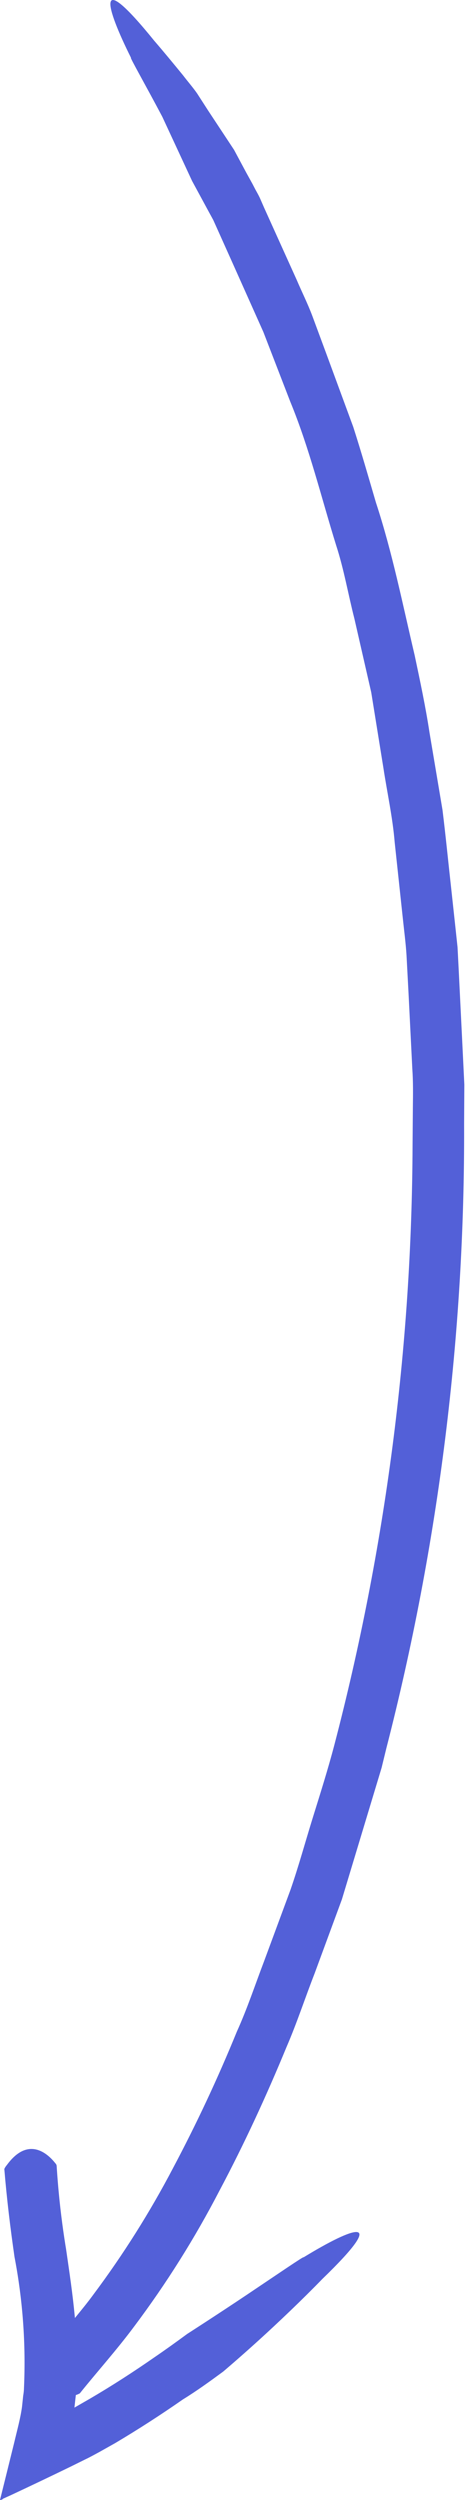 <?xml version="1.0" encoding="UTF-8"?> <svg xmlns="http://www.w3.org/2000/svg" width="85" height="455" viewBox="0 0 85 455" fill="none"> <path d="M47.937 60.425L42.336 47.887L39.521 41.609L38.82 40.051L38.412 39.297L38.131 38.788L37.075 36.837L34.961 32.935L29.54 21.251C26.561 15.603 23.452 10.158 23.855 10.541C19.173 1.175 17.173 -6.05 28.071 7.413C29.745 9.353 31.545 11.539 33.316 13.706C34.173 14.832 35.087 15.873 35.868 16.991L37.898 20.143L42.602 27.273L44.813 31.402L45.937 33.437L46.481 34.484L46.762 34.993C46.762 34.993 47.159 35.7 47.354 36.153L48.075 37.805L53.996 50.918C54.933 53.118 56.001 55.241 56.853 57.509L59.341 64.231L64.298 77.703C65.755 82.244 67.08 86.864 68.424 91.456C71.413 100.547 73.277 109.934 75.472 119.249C76.476 123.989 77.479 128.729 78.167 133.265L80.541 147.401C81.128 152.157 81.591 156.916 82.119 161.636L82.895 168.806L83.277 172.368L83.461 175.923L84.167 190.25L84.514 197.389L84.474 204.564C84.622 242.857 79.866 281.039 70.322 318.174L69.461 321.71L68.428 325.134L66.362 331.983L62.23 345.681L57.261 359.166C55.528 363.611 54.043 368.176 52.148 372.557C48.501 381.413 44.464 390.181 39.95 398.681C35.474 407.323 30.29 415.58 24.451 423.368C21.274 427.658 17.526 431.824 14.532 435.578C14.302 435.708 14.058 435.812 13.805 435.886L13.667 437.106L13.547 438.174L16.328 436.574C20.315 434.24 24.215 431.726 28.057 429.052C30.091 427.665 32.067 426.241 34.081 424.759C34.081 424.759 39.573 421.228 44.951 417.623C50.328 414.017 55.582 410.414 55.227 410.839C64.368 405.246 71.012 402.827 58.66 414.775C55.124 418.425 50.675 422.67 47.04 425.969C43.405 429.268 40.632 431.61 40.632 431.61C38.233 433.374 35.852 435.109 33.288 436.686C29.297 439.468 25.18 442.128 20.957 444.638L18.147 446.219C17.525 446.554 16.44 447.163 15.562 447.578L12.873 448.909C9.259 450.666 5.615 452.405 1.943 454.125L0.565 454.749C0.472 454.893 0.103 455.023 -0.002 454.996L0.198 454.184L0.987 451.011L2.601 444.484C3.108 442.315 3.727 440.097 4.007 438.027L4.221 435.997C4.307 435.528 4.356 435.053 4.366 434.577C4.723 426.589 4.143 418.593 2.64 410.753C1.897 405.609 1.248 400.32 0.785 394.743C0.903 394.48 1.06 394.236 1.251 394.021C5.11 388.739 8.648 391.884 10.074 393.705C10.152 393.776 10.214 393.864 10.256 393.962C10.298 394.059 10.319 394.165 10.318 394.271C10.638 399.347 11.212 404.402 12.039 409.418C12.617 413.432 13.253 417.608 13.634 421.864C14.794 420.445 15.936 419.055 17.011 417.58C22.428 410.325 27.262 402.652 31.466 394.633C35.763 386.538 39.649 378.232 43.109 369.747C45.016 365.537 46.446 361.182 48.086 356.881L52.872 343.933C54.378 339.587 55.589 335.132 56.943 330.769C58.298 326.406 59.708 321.957 60.871 317.512C70.183 281.837 74.962 245.15 75.093 208.326L75.147 201.445C75.177 199.133 75.207 196.82 75.048 194.549L74.358 180.764L73.994 173.901C73.854 171.6 73.543 169.313 73.308 167.033L71.84 153.319C71.465 148.74 70.464 144.247 69.776 139.711L67.569 126.01L64.51 112.619C63.358 108.11 62.603 103.613 61.187 99.261C58.467 90.507 56.333 81.601 52.819 73.07L47.937 60.425Z" fill="#5360D8"></path> </svg> 